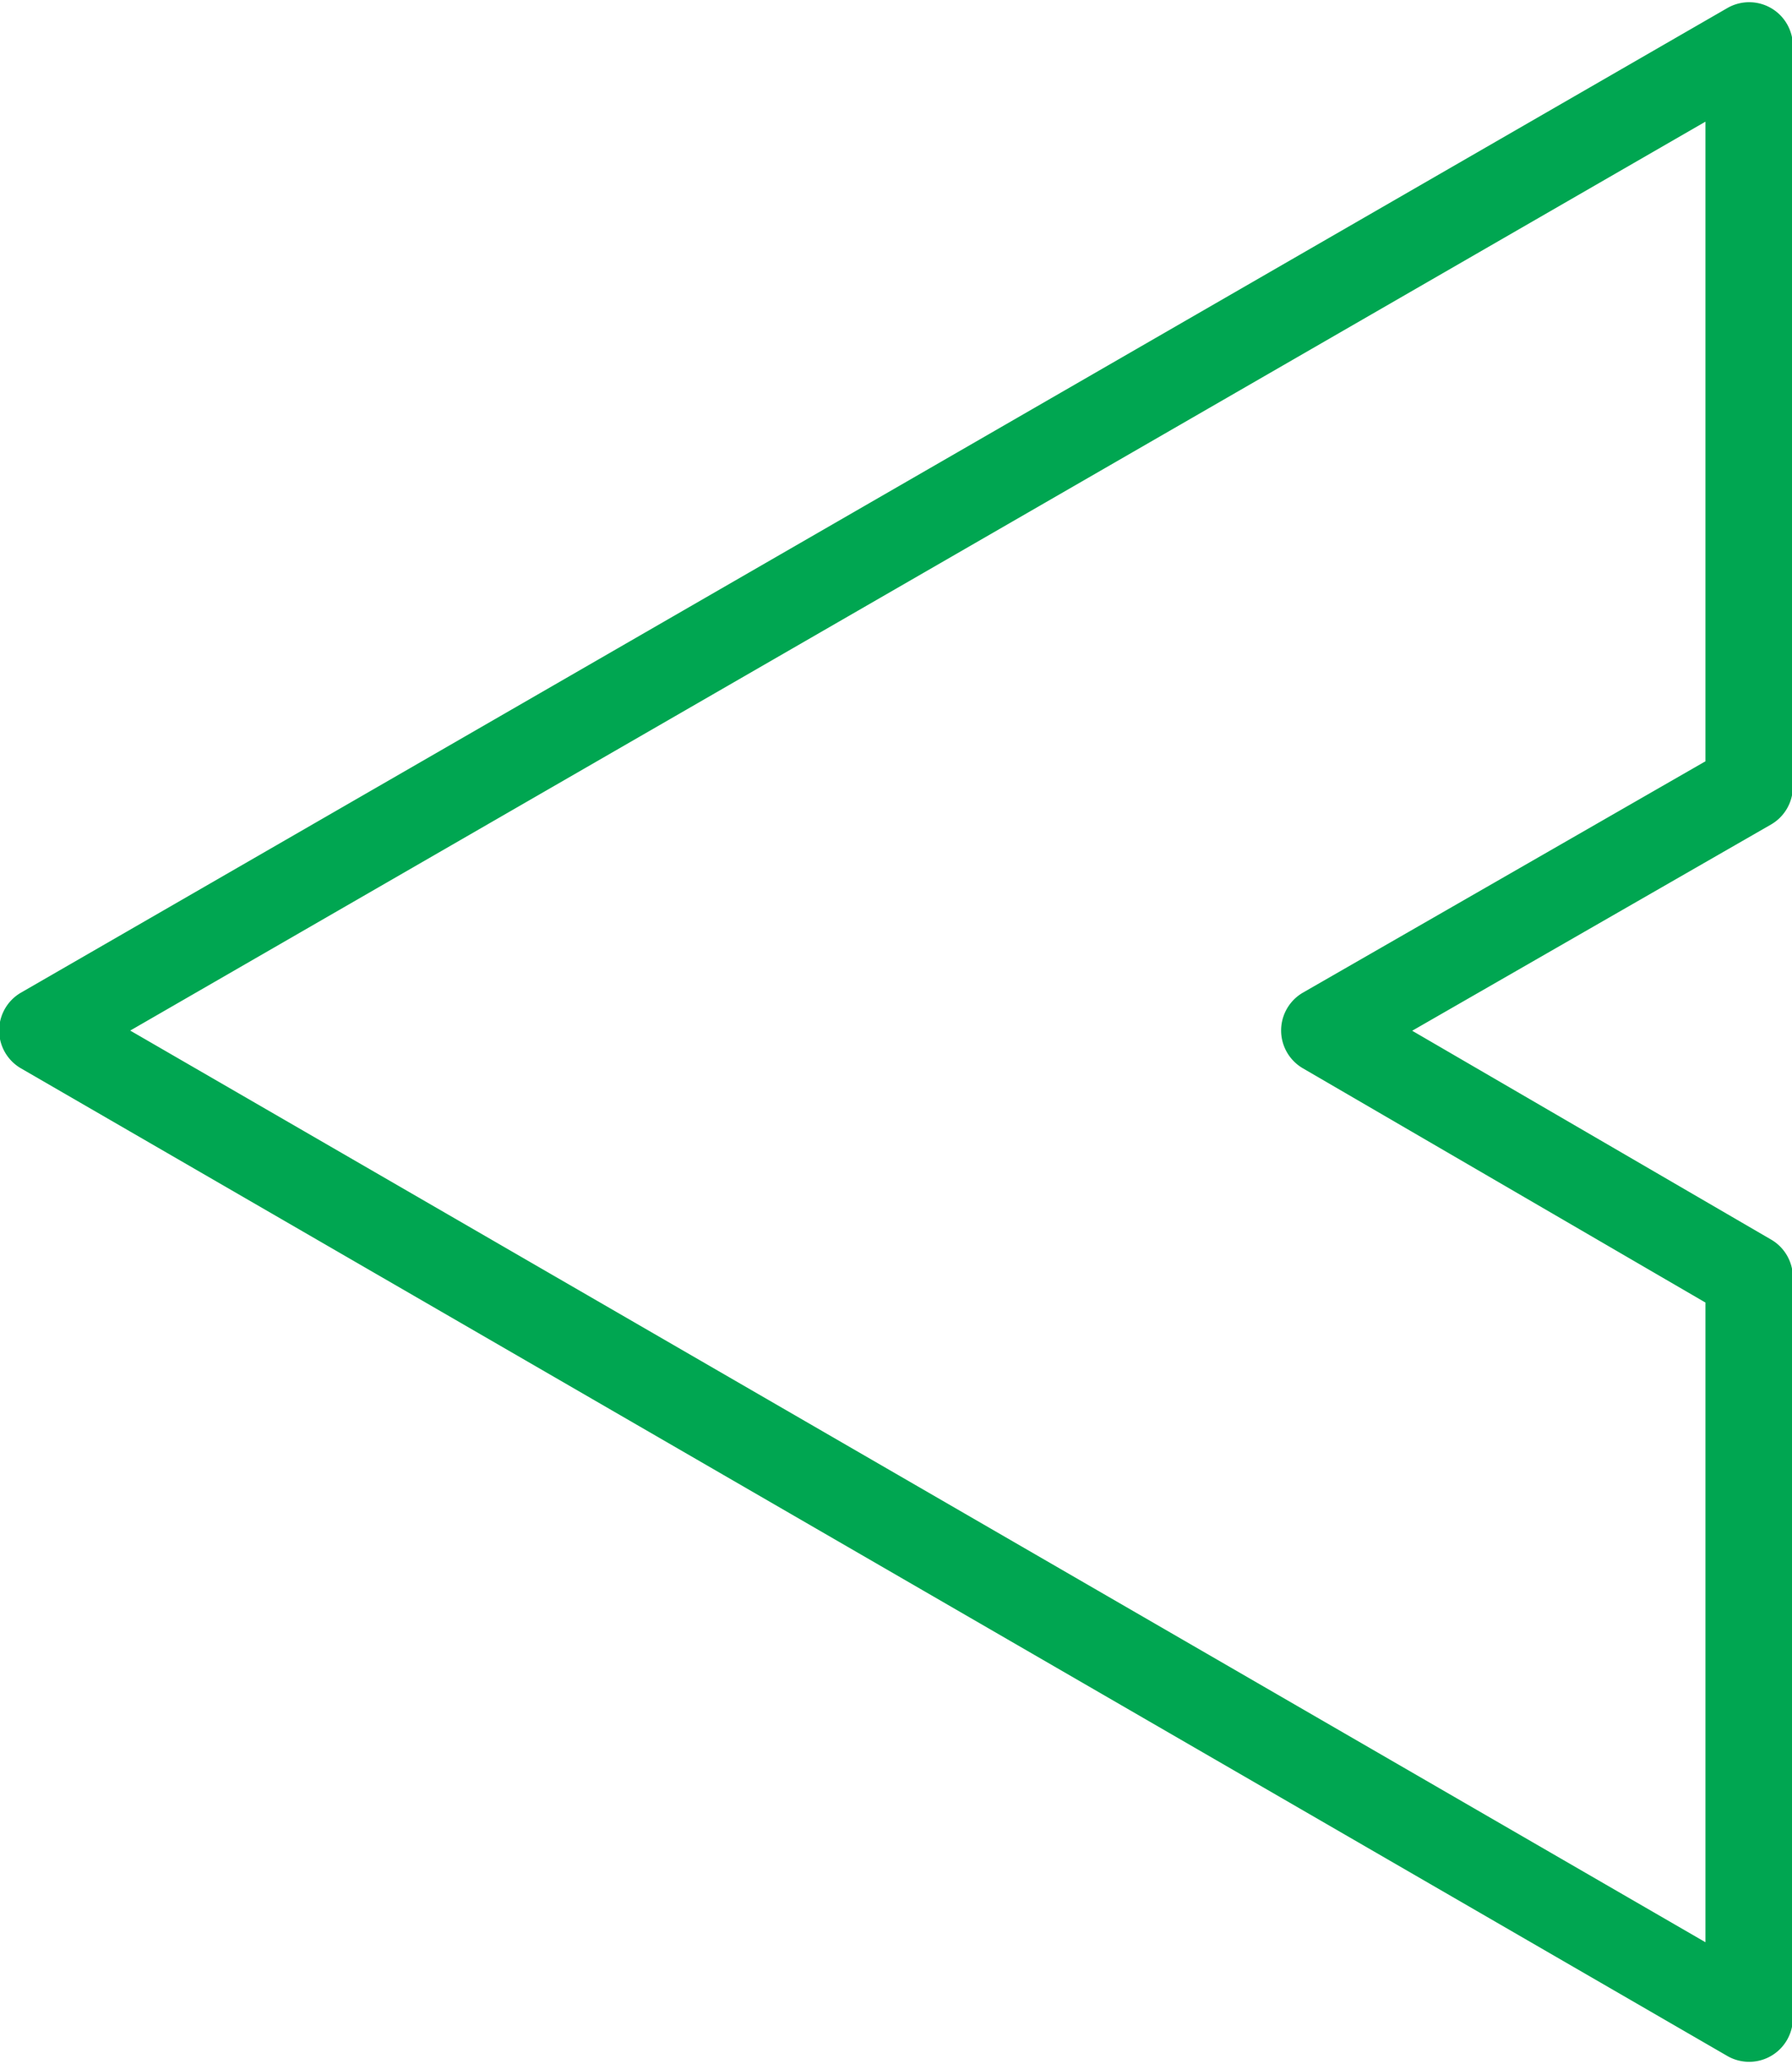 <?xml version="1.0" encoding="UTF-8" standalone="no"?><svg xmlns="http://www.w3.org/2000/svg" xmlns:xlink="http://www.w3.org/1999/xlink" fill="#00a651" height="47.2" preserveAspectRatio="xMidYMid meet" version="1" viewBox="3.5 0.4 41.0 47.2" width="41" zoomAndPan="magnify"><g data-name="Layer 24" id="change1_1"><path d="M44.52,18.388V1.451A1,1,0,0,0,43.021.584l-39.04,22.515a1.0 1,0,0,0-.001,1.732L43.019,47.415a1,1,0,0,0,1.501-.866v-16.938a1.0 1,0,0,0-.497-.864L35.81,23.971l8.208-4.715A1,1,0,0,0,44.52,18.388Zm-2-.579-9.207,5.289a1,1,0,0,0-.005,1.731L42.52,30.187V44.815L6.479,23.967,42.52,3.182Z" fill="inherit"/></g></svg>